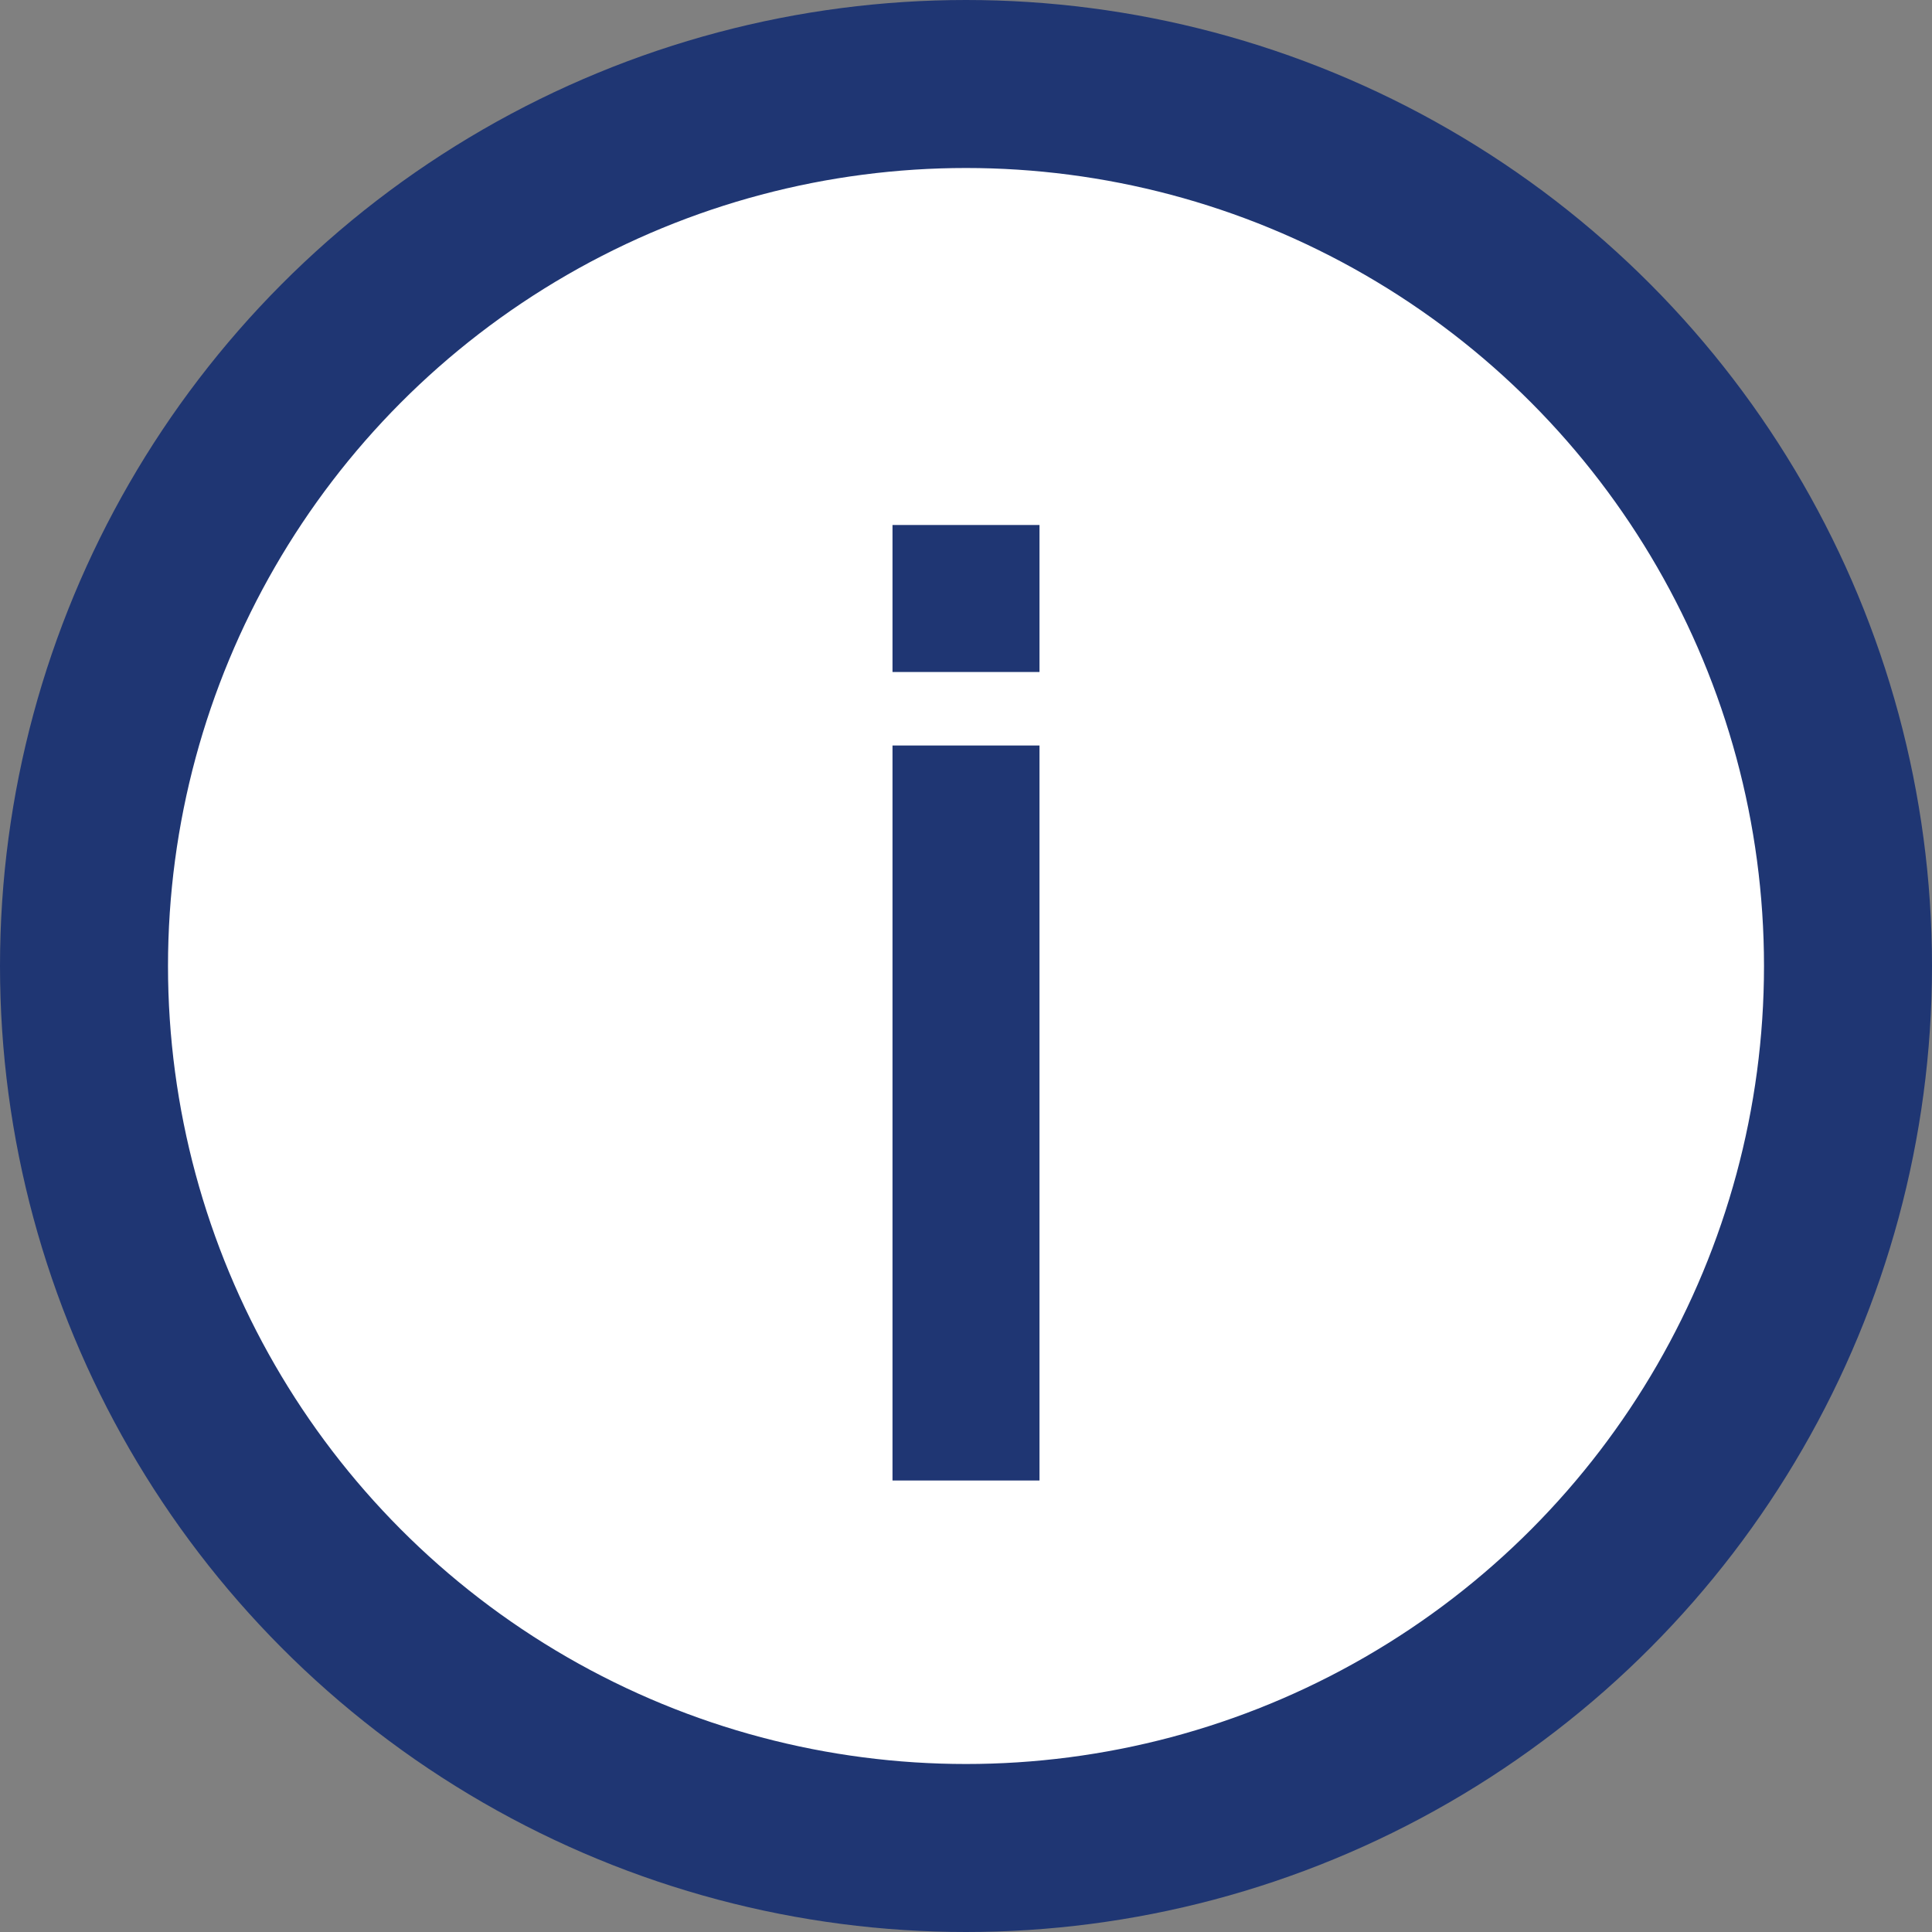 <svg xmlns="http://www.w3.org/2000/svg" viewBox="0 0 23 23">
    <rect x="0" y="0" width="23" height="23" fill="#808080" stroke="none"/>
    <g fill="none" fill-rule="evenodd" transform="translate(1 1)">
        <circle cx="10.5" cy="10.5" r="10.5" fill="#FFF" fill-rule="nonzero" stroke="#1F3673" stroke-width="2"/>
        <g fill="#1F3673">
            <path d="M9.625 7.875h1.75v8.75h-1.75zM9.625 5.25h1.75V7h-1.75z"/>
        </g>
    </g>
</svg>
